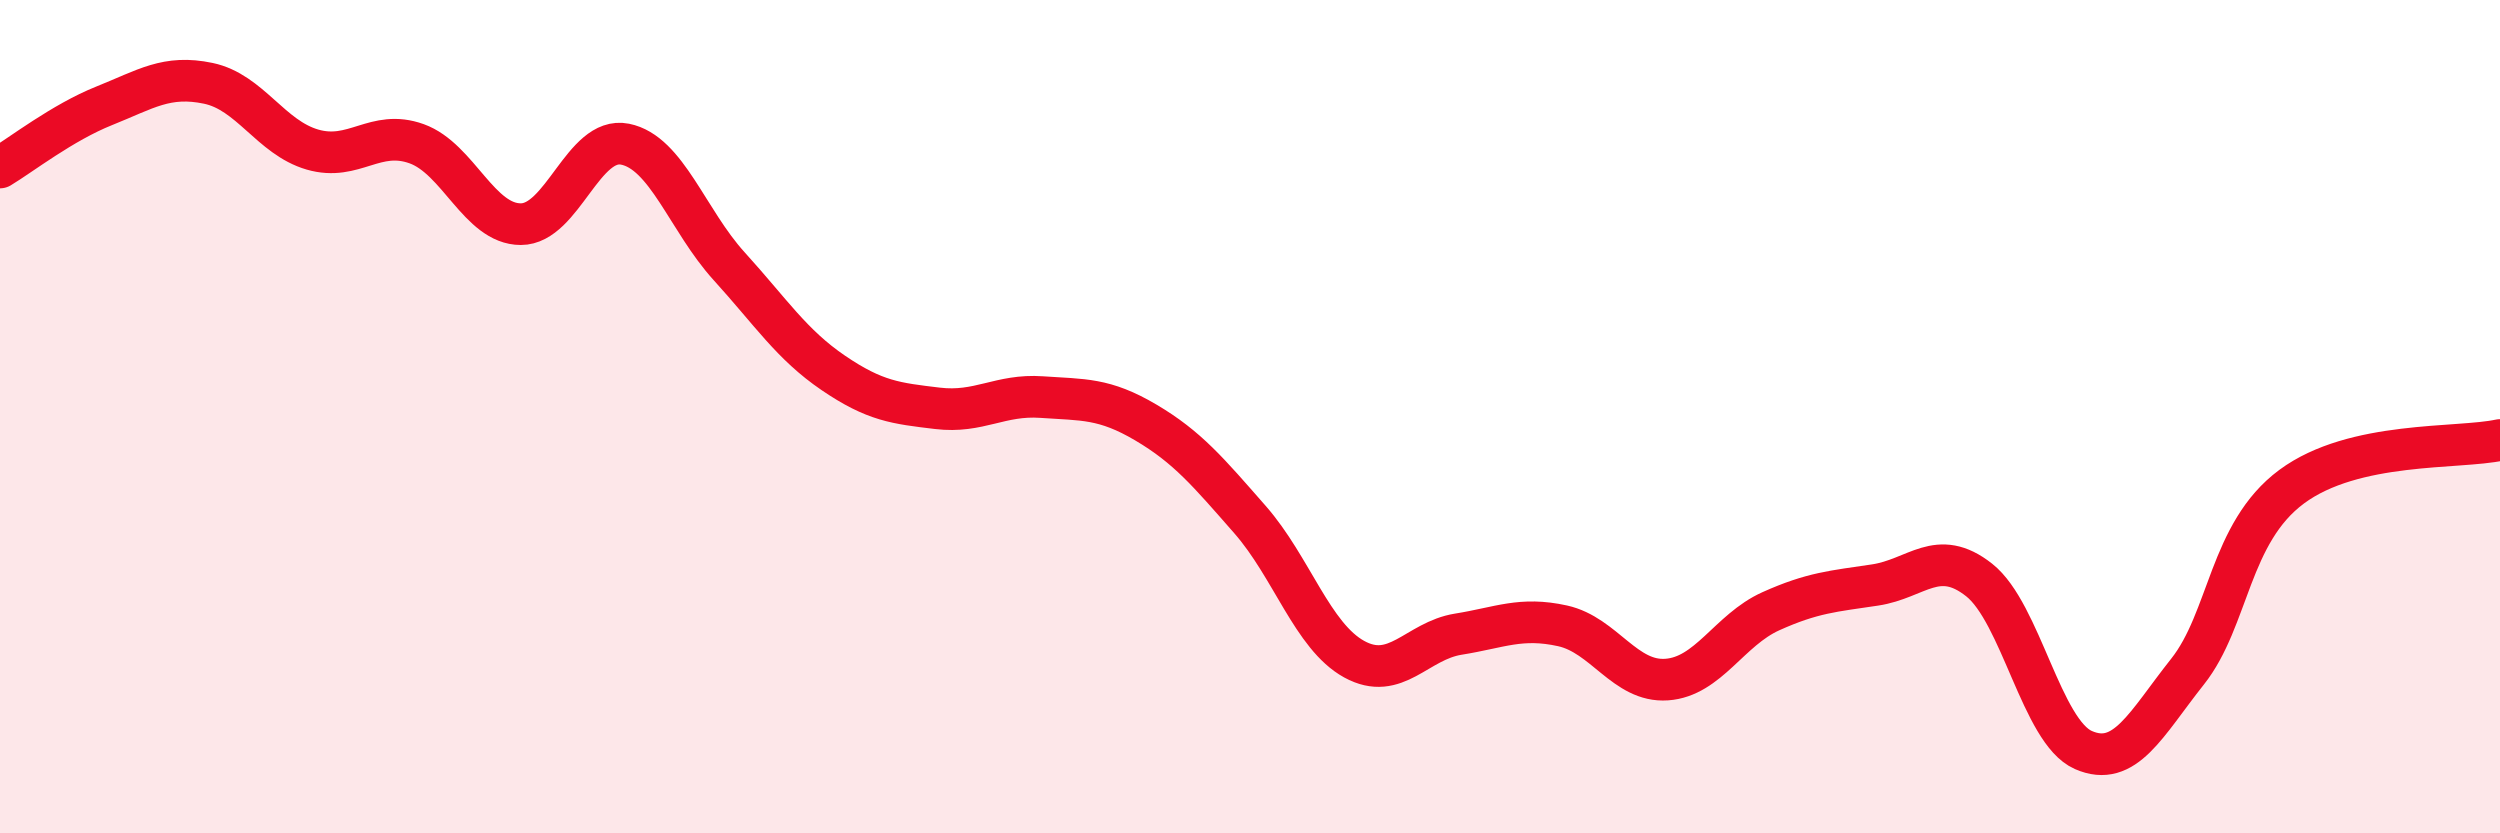 
    <svg width="60" height="20" viewBox="0 0 60 20" xmlns="http://www.w3.org/2000/svg">
      <path
        d="M 0,4.02 C 0.5,3.72 1.5,2.94 2.5,2.54 C 3.5,2.14 4,1.79 5,2 C 6,2.21 6.5,3.3 7.5,3.59 C 8.5,3.88 9,3.09 10,3.45 C 11,3.81 11.5,5.38 12.5,5.38 C 13.5,5.38 14,3.26 15,3.46 C 16,3.66 16.5,5.29 17.5,6.39 C 18.5,7.49 19,8.27 20,8.95 C 21,9.63 21.5,9.68 22.5,9.8 C 23.5,9.92 24,9.46 25,9.53 C 26,9.6 26.5,9.55 27.5,10.14 C 28.5,10.73 29,11.33 30,12.47 C 31,13.61 31.5,15.27 32.5,15.82 C 33.5,16.37 34,15.38 35,15.22 C 36,15.06 36.5,14.8 37.5,15.02 C 38.5,15.24 39,16.38 40,16.31 C 41,16.24 41.5,15.12 42.5,14.67 C 43.5,14.22 44,14.19 45,14.04 C 46,13.89 46.5,13.13 47.5,13.92 C 48.5,14.71 49,17.56 50,18 C 51,18.44 51.5,17.38 52.5,16.12 C 53.5,14.86 53.5,12.79 55,11.68 C 56.5,10.57 59,10.78 60,10.56L60 20L0 20Z"
        fill="#EB0A25"
        opacity="0.1"
        stroke-linecap="round"
        stroke-linejoin="round"
      />
      <path
        d="M 0,4.02 C 0.5,3.72 1.5,2.94 2.5,2.54 C 3.5,2.14 4,1.79 5,2 C 6,2.21 6.5,3.3 7.5,3.59 C 8.5,3.88 9,3.09 10,3.45 C 11,3.81 11.5,5.38 12.5,5.38 C 13.5,5.38 14,3.26 15,3.46 C 16,3.66 16.5,5.29 17.5,6.39 C 18.5,7.49 19,8.27 20,8.95 C 21,9.63 21.5,9.68 22.5,9.8 C 23.5,9.92 24,9.46 25,9.53 C 26,9.6 26.5,9.55 27.5,10.14 C 28.5,10.73 29,11.33 30,12.47 C 31,13.61 31.5,15.27 32.5,15.82 C 33.5,16.37 34,15.38 35,15.22 C 36,15.06 36.5,14.8 37.5,15.02 C 38.5,15.24 39,16.38 40,16.31 C 41,16.24 41.5,15.12 42.5,14.67 C 43.5,14.22 44,14.19 45,14.04 C 46,13.89 46.5,13.13 47.5,13.92 C 48.5,14.71 49,17.56 50,18 C 51,18.44 51.5,17.38 52.5,16.12 C 53.5,14.86 53.5,12.79 55,11.68 C 56.5,10.57 59,10.78 60,10.56"
        stroke="#EB0A25"
        stroke-width="1"
        fill="none"
        stroke-linecap="round"
        stroke-linejoin="round"
      />
    </svg>
  